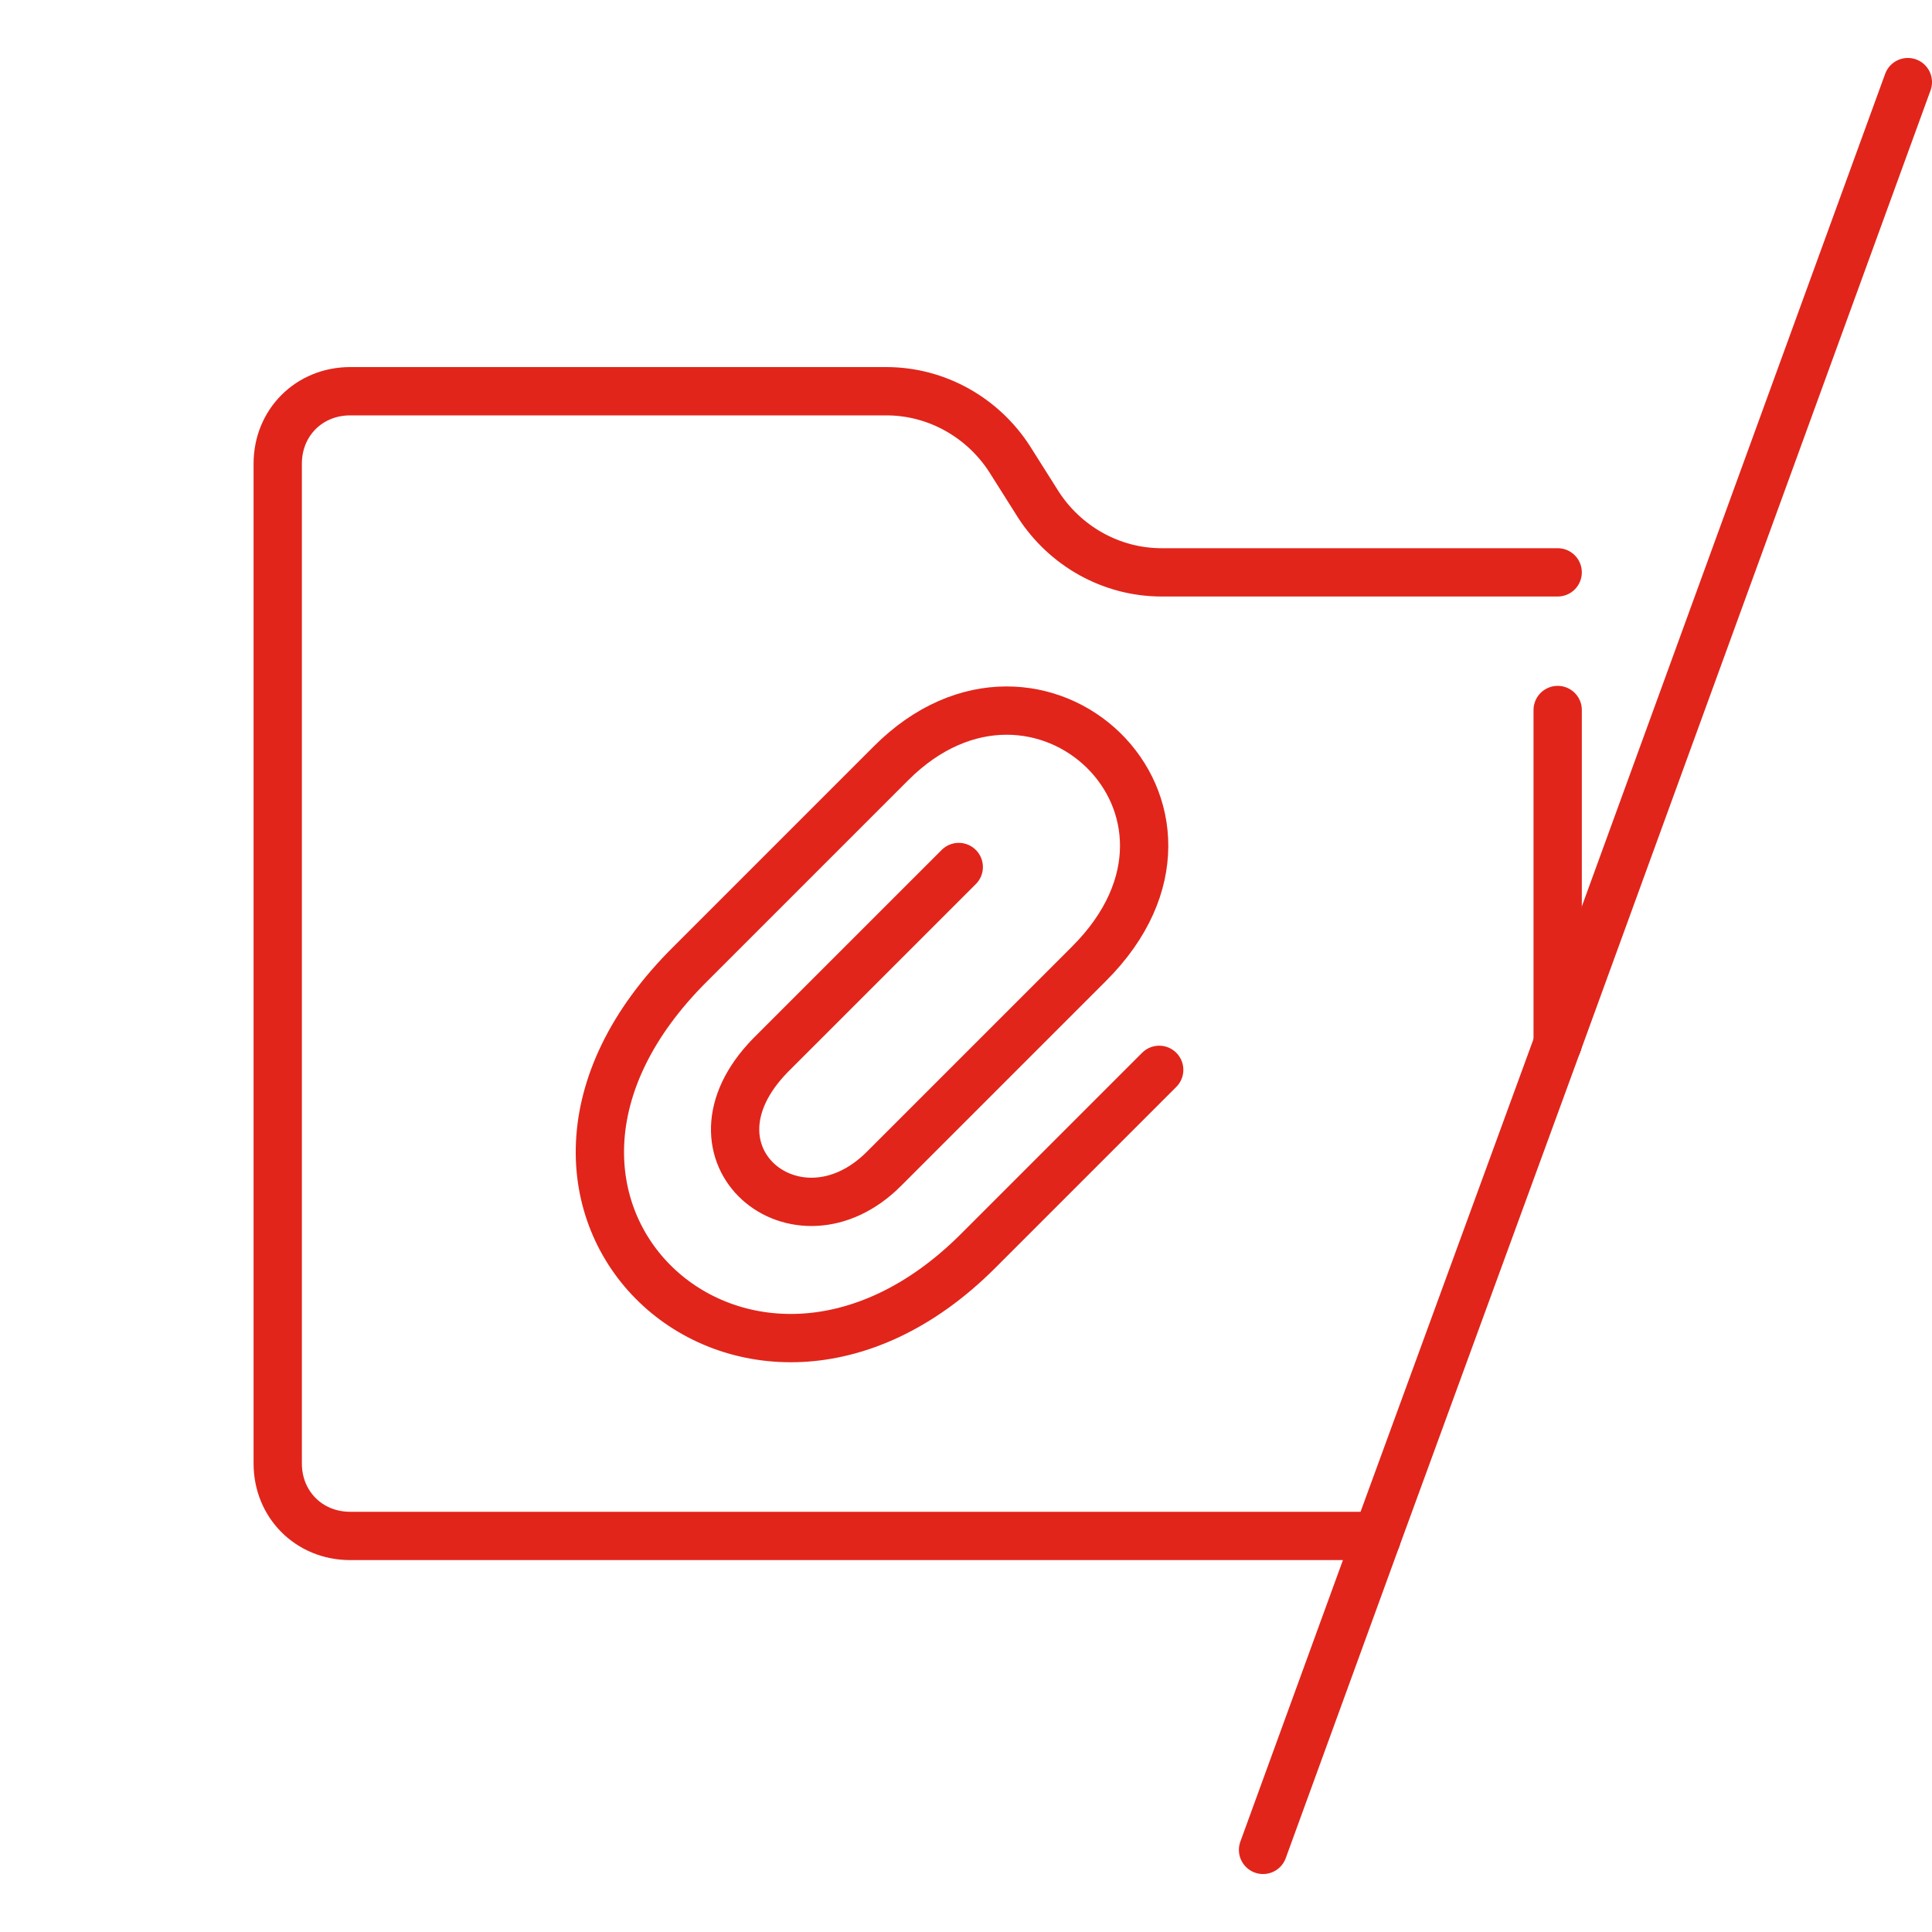 <svg width="80" height="80" viewBox="0 0 80 80" fill="none" xmlns="http://www.w3.org/2000/svg">
<path d="M64.5 43.2L57 63.7" stroke="#E1251B" stroke-width="2" stroke-miterlimit="10" stroke-linecap="round" stroke-linejoin="round"/>
<path d="M79 3.4L64.5 43.2" stroke="#E1251B" stroke-width="2" stroke-miterlimit="10" stroke-linecap="round" stroke-linejoin="round"/>
<path d="M57 63.7L52.3 76.6" stroke="#E1251B" stroke-width="2" stroke-miterlimit="10" stroke-linecap="round" stroke-linejoin="round"/>
<path d="M64.5 23.7H48.1C46 23.7 44.1 22.6 43 20.9L41.8 19C40.7 17.3 38.8 16.2 36.7 16.2H14.5C12.8 16.2 11.5 17.5 11.5 19.2V60.6C11.5 62.3 12.8 63.6 14.5 63.6H57" stroke="#E1251B" stroke-width="2" stroke-miterlimit="10" stroke-linecap="round" stroke-linejoin="round"/>
<path d="M64.5 29.4V43.2" stroke="#E1251B" stroke-width="2" stroke-miterlimit="10" stroke-linecap="round" stroke-linejoin="round"/>
<path d="M48 44.3L40.5 51.8C30.9 61.401 18.5 49.901 28.6 39.901L36.9 31.601C43 25.5 51.5 33.501 45.1 39.901L36.6 48.401C33 52.001 27.9 47.8 31.9 43.7L39.7 35.901" stroke="#E1251B" stroke-width="2" stroke-miterlimit="10" stroke-linecap="round" stroke-linejoin="round"/>
</svg>
